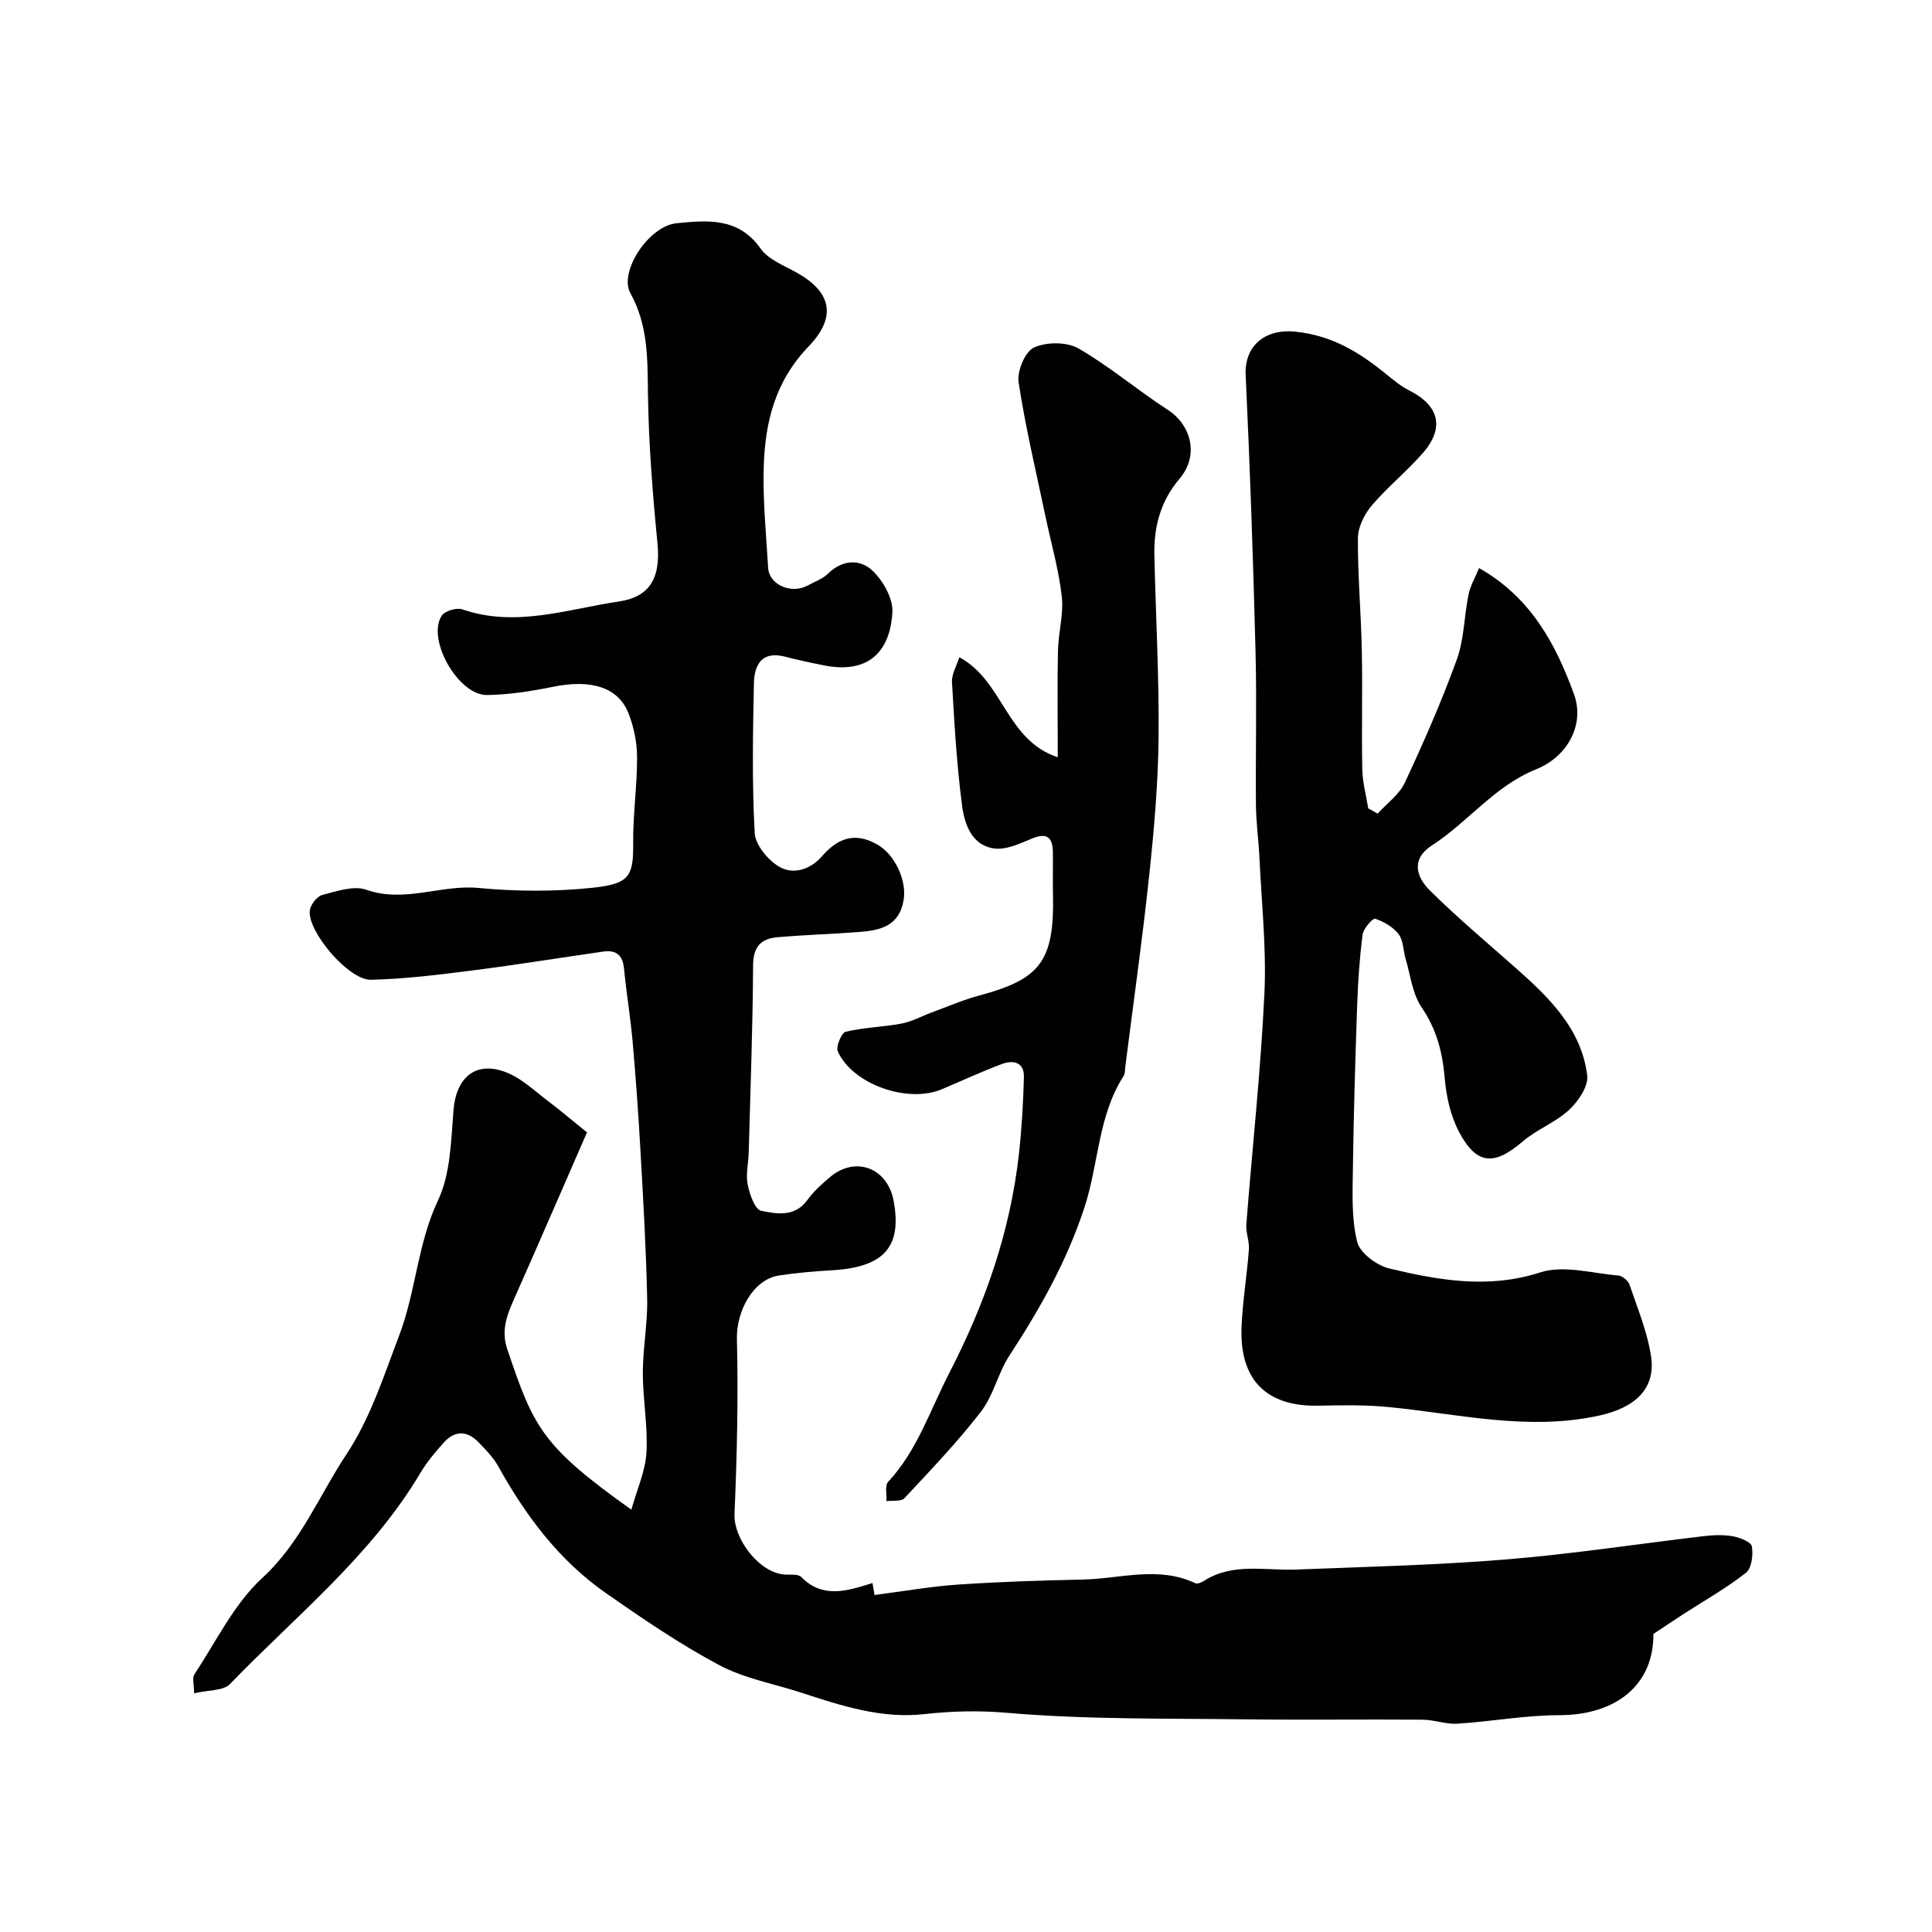<svg enable-background="new 0 0 400 400" viewBox="0 0 400 400" xmlns="http://www.w3.org/2000/svg"><g fill="#010100"><path d="m180.64 327.75c.29 1.68.47 2.73.42 2.48 5.96-.77 11.61-1.77 17.29-2.16 8.58-.58 17.2-.86 25.8-1.04 7.78-.16 15.67-2.88 23.36.77.43.2 1.28-.2 1.81-.53 5.97-3.78 12.57-2.06 18.97-2.31 14.54-.57 29.1-.91 43.6-2.1 13.69-1.12 27.31-3.23 40.96-4.83 1.97-.23 4.05-.3 5.98.05 1.44.27 3.73 1.18 3.88 2.1.29 1.76-.05 4.52-1.23 5.45-4.05 3.18-8.59 5.74-12.94 8.55-1.94 1.26-3.86 2.55-6.22 4.11.08 10.56-7.73 16.81-19.49 16.82-7.03 0-14.05 1.32-21.09 1.76-2.4.15-4.85-.82-7.28-.83-12.19-.09-24.39.08-36.58-.07-16.47-.21-33 .06-49.38-1.35-5.89-.5-11.37-.37-17.12.27-8.82 1-17.18-1.72-25.45-4.43-5.71-1.87-11.84-2.95-17.07-5.74-8.14-4.34-15.84-9.6-23.42-14.89-9.69-6.76-16.6-16.01-22.29-26.26-1.02-1.83-2.57-3.4-4.04-4.93-2.38-2.48-4.95-2.53-7.26.06-1.74 1.95-3.46 3.99-4.79 6.22-10.22 17.22-25.8 29.61-39.44 43.74-1.39 1.44-4.49 1.22-7.44 1.92 0-1.85-.42-3.2.07-3.94 4.51-6.79 8.19-14.55 14.04-19.93 7.98-7.34 11.77-17.06 17.45-25.63 4.92-7.42 7.69-16.13 10.9-24.57 3.49-9.18 3.8-19.02 8.04-27.97 2.61-5.51 2.7-12.37 3.21-18.67.56-6.9 4.68-10.37 11.08-7.79 3.12 1.26 5.74 3.81 8.5 5.89 2.47 1.86 4.83 3.87 8.06 6.48-4.94 11.32-10.02 23.06-15.21 34.76-1.47 3.32-2.57 6.38-1.27 10.2 5.42 16.03 7.07 19.95 25.67 33.15 1.18-4.24 2.9-7.99 3.12-11.83.31-5.45-.75-10.97-.75-16.46 0-5.1 1-10.2.9-15.29-.21-10.25-.81-20.5-1.39-30.75-.42-7.56-.97-15.11-1.63-22.65-.45-5.04-1.29-10.05-1.78-15.09-.27-2.77-1.67-3.85-4.27-3.48-9.03 1.29-18.04 2.76-27.1 3.91-6.99.89-14.01 1.77-21.04 1.93-4.59.1-13.14-9.99-12.64-14.32.14-1.2 1.47-2.94 2.56-3.23 2.99-.78 6.53-2.01 9.16-1.08 7.9 2.78 15.41-1.11 23.18-.38 7.76.73 15.72.79 23.47-.02 7.61-.8 8.66-2.19 8.58-9.11-.07-5.98.83-11.97.81-17.96-.01-3.02-.66-6.2-1.76-9.02-2.14-5.49-7.8-7.14-15.67-5.53-4.48.91-9.07 1.62-13.62 1.7-5.95.1-12.54-11.48-9.42-16.4.63-1 3.1-1.75 4.28-1.34 11.02 3.82 21.77-.05 32.38-1.62 5.95-.88 8.8-4.27 8.03-12.09-1.01-10.33-1.83-20.71-1.97-31.07-.1-7.19.04-14.05-3.64-20.69-2.43-4.39 3.78-13.9 9.57-14.47 6.24-.62 12.79-1.29 17.38 5.23 1.65 2.34 4.99 3.57 7.68 5.1 6.96 3.96 8.15 9.06 2.27 15.18-7.01 7.3-9.03 15.8-9.29 25.08-.2 6.92.51 13.87.92 20.79.21 3.49 4.84 5.48 8.21 3.61 1.42-.79 3.08-1.35 4.2-2.46 2.98-2.92 6.61-3.03 9.16-.63 2.22 2.09 4.31 5.79 4.15 8.64-.49 8.4-5.17 12.79-14.17 11-2.71-.54-5.41-1.12-8.08-1.81-4.84-1.25-6.34 1.77-6.42 5.52-.22 10.33-.4 20.68.16 30.98.13 2.47 2.72 5.59 5.03 6.97 2.96 1.76 6.5.62 8.91-2.15 3.29-3.79 6.88-5.08 11.53-2.37 3.58 2.09 6.02 7.38 5.38 11.36-.89 5.55-4.93 6.38-9.35 6.71-5.59.42-11.19.59-16.77 1.07-3.4.29-5.04 1.94-5.06 5.82-.07 12.94-.56 25.87-.91 38.8-.06 2.21-.63 4.49-.21 6.59.4 2 1.5 5.17 2.79 5.43 3.19.65 6.93 1.36 9.53-2.19 1.31-1.8 3.02-3.35 4.74-4.8 5.25-4.42 11.87-1.91 13.15 4.91 1.8 9.6-2.01 13.8-12.91 14.41-3.61.2-7.22.52-10.79 1.06-5.36.8-8.88 7.38-8.74 13.15.3 12.06.02 24.15-.5 36.21-.22 5.19 5.15 12.28 10.49 12.57 1.14.06 2.7-.14 3.33.5 4.4 4.48 9.35 2.96 14.75 1.25z"/><path d="m285.23 168.45c1.92-2.12 4.47-3.94 5.63-6.42 3.9-8.35 7.61-16.81 10.75-25.46 1.53-4.22 1.52-8.98 2.43-13.46.37-1.81 1.36-3.49 2.18-5.5 10.78 6.11 15.89 15.77 19.67 26.15 2.2 6.03-1.11 12.79-7.87 15.52-8.63 3.48-14.06 10.91-21.53 15.73-4.44 2.87-3.27 6.56-.43 9.37 5.61 5.56 11.68 10.66 17.6 15.89 6.97 6.17 13.73 12.63 14.96 22.39.28 2.23-1.86 5.37-3.77 7.14-2.8 2.6-6.66 4.02-9.58 6.52-5.93 5.07-9.55 4.91-13.2-1.99-1.76-3.32-2.63-7.35-2.96-11.13-.46-5.35-1.67-10.09-4.78-14.64-1.91-2.8-2.3-6.64-3.31-10.03-.51-1.71-.45-3.8-1.45-5.11-1.13-1.49-3.05-2.6-4.86-3.21-.48-.16-2.44 2.03-2.6 3.29-.63 4.9-.96 9.86-1.13 14.8-.39 11.28-.73 22.56-.88 33.85-.07 5.02-.3 10.22.9 15 .58 2.3 4.08 4.87 6.69 5.49 10.26 2.44 20.47 4.26 31.23.79 4.82-1.55 10.73.2 16.13.65.85.07 2.05 1.08 2.33 1.91 1.66 4.91 3.71 9.81 4.46 14.88.97 6.58-3.22 10.52-10.58 12.17-14.77 3.31-29.18-.3-43.73-1.72-4.78-.47-9.64-.4-14.45-.29-10.82.26-16.46-5.28-16.03-16.24.21-5.37 1.12-10.72 1.52-16.09.13-1.71-.66-3.49-.53-5.21 1.24-15.9 2.98-31.77 3.74-47.69.45-9.38-.59-18.83-1.03-28.25-.17-3.62-.69-7.22-.72-10.84-.1-10.66.19-21.33-.09-31.98-.49-19.03-1.14-38.06-2.04-57.08-.28-5.85 3.78-9.68 10.4-8.97 7.54.8 13.16 4.28 18.66 8.75 1.52 1.24 3.06 2.53 4.79 3.4 6.2 3.12 7.41 7.71 2.85 12.95-3.31 3.81-7.33 7.03-10.59 10.88-1.54 1.81-2.86 4.48-2.87 6.78-.05 7.76.66 15.52.81 23.29.17 8.19-.07 16.39.1 24.58.05 2.69.8 5.37 1.23 8.05.66.38 1.31.74 1.95 1.09z"/><path d="m198.61 136.08c9.12 4.85 9.64 17.13 20.39 20.71 0-8.09-.11-15.07.04-22.05.08-3.77 1.21-7.6.79-11.28-.64-5.57-2.22-11.03-3.38-16.55-1.93-9.24-4.15-18.44-5.56-27.76-.35-2.3 1.33-6.34 3.17-7.19 2.57-1.19 6.8-1.21 9.22.18 6.47 3.72 12.23 8.67 18.53 12.73 4.71 3.04 6.56 9.33 2.42 14.22-3.99 4.71-5.36 10.01-5.23 15.9.29 12.6 1 25.2.87 37.79-.1 9.53-.94 19.07-1.95 28.55-1.4 13.2-3.27 26.34-4.94 39.51-.08.65-.02 1.42-.35 1.93-5.31 8.25-5.15 18.19-8.1 27.2-3.69 11.24-9.22 21-15.54 30.68-2.36 3.62-3.28 8.23-5.89 11.61-4.86 6.31-10.41 12.09-15.85 17.93-.68.73-2.45.43-3.72.61.09-1.36-.37-3.22.34-3.99 6.04-6.5 8.67-14.79 12.62-22.45 7.46-14.44 12.69-29.41 14.48-45.55.58-5.25.88-10.55 1.02-15.83.08-3.08-2.22-3.56-4.52-2.7-4.23 1.58-8.33 3.49-12.49 5.24-7.05 2.98-18.47-1.02-21.52-7.83-.44-.99.76-3.87 1.64-4.08 3.79-.91 7.76-.97 11.6-1.7 2.11-.4 4.08-1.51 6.13-2.27 3.31-1.21 6.56-2.63 9.95-3.54 12.62-3.39 15.55-7.08 15.23-21.08-.07-2.83.01-5.66-.02-8.5-.03-3.09-1.15-4.24-4.37-2.89-2.5 1.05-5.38 2.39-7.86 2.03-4.57-.67-6.07-5.03-6.57-8.84-1.11-8.47-1.6-17.02-2.09-25.56-.11-1.65.96-3.4 1.51-5.18z"/></g></svg>